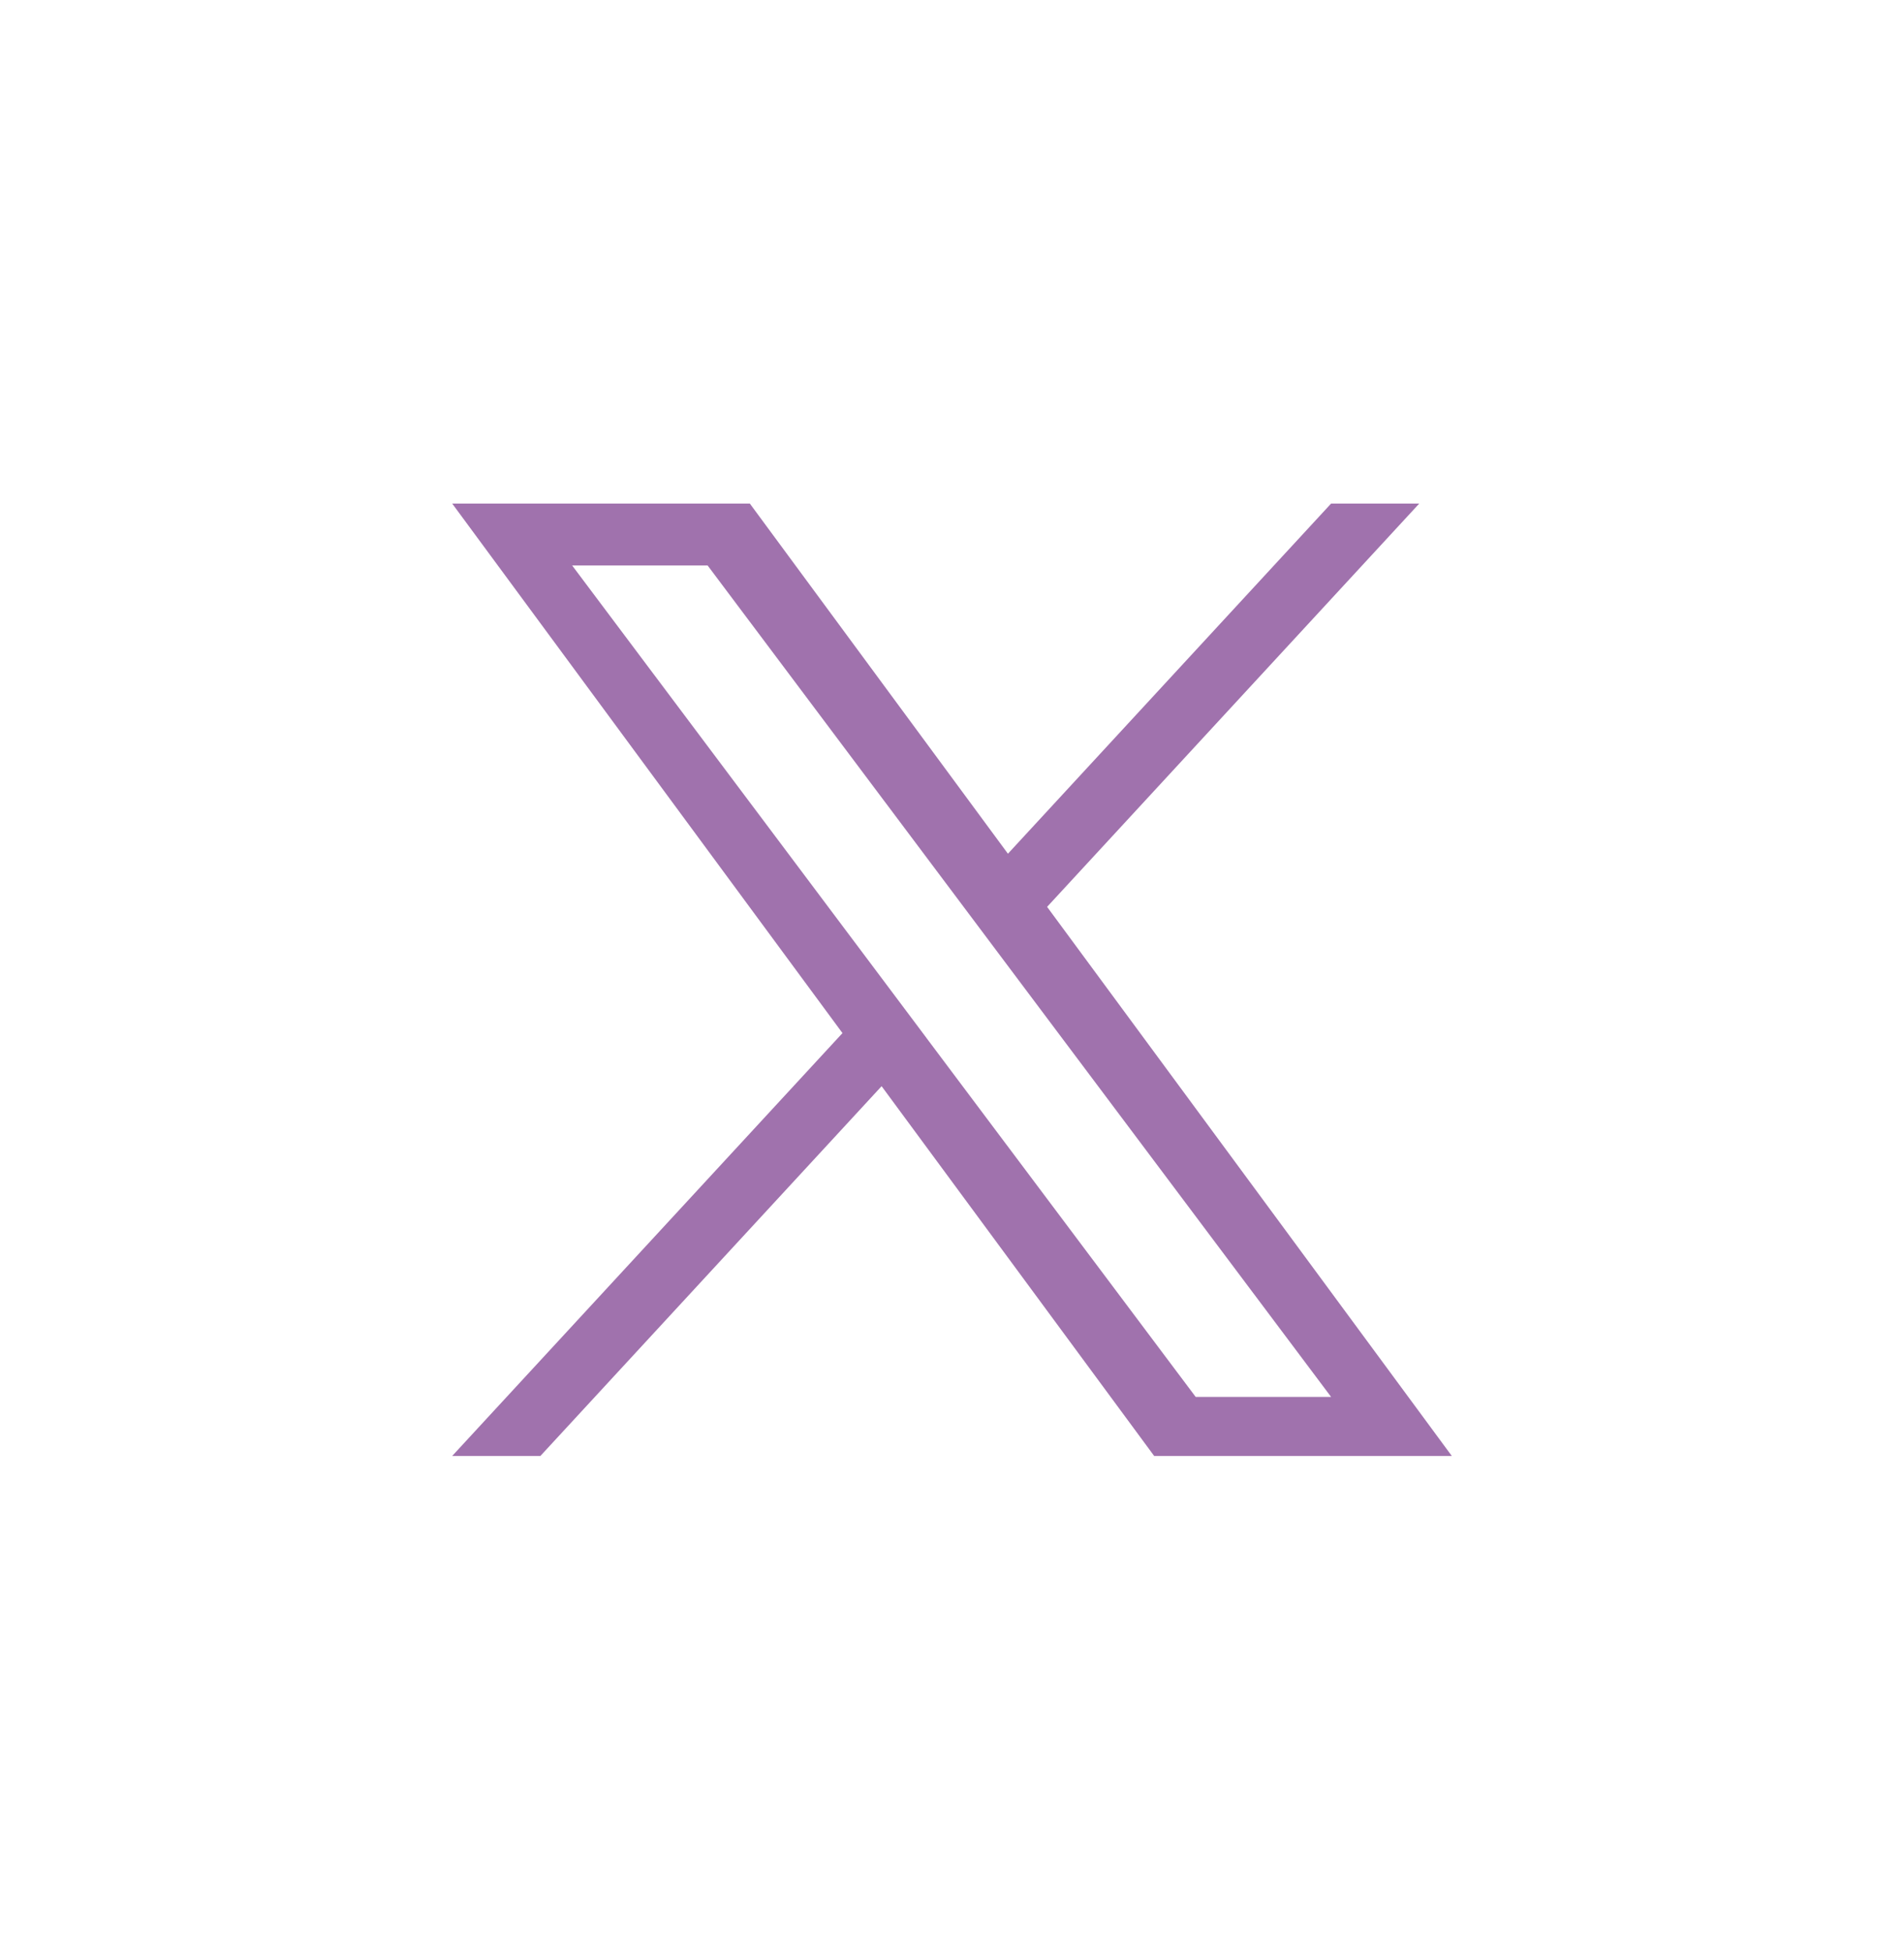 <?xml version="1.0" encoding="UTF-8"?>
<svg xmlns="http://www.w3.org/2000/svg" width="40" height="41" viewBox="0 0 40 41" fill="none">
  <g clip-path="url(#clip0_2091_19)">
    <path d="M21.998 19.044L29.816 10.575H27.964L21.175 17.928L15.753 10.575H9.5L17.699 21.695L9.5 30.575H11.353L18.521 22.81L24.247 30.575H30.5L21.998 19.044H21.998ZM19.46 21.792L18.63 20.685L12.02 11.875H14.866L20.2 18.985L21.031 20.093L27.964 29.335H25.119L19.46 21.793V21.792H19.46Z" fill="#A072AD"></path>
  </g>
  <defs>
    <clipPath id="clip0_2091_19">
      <rect width="21" height="20" fill="white" transform="translate(9.5 10.575)"></rect>
    </clipPath>
  </defs>
</svg>
